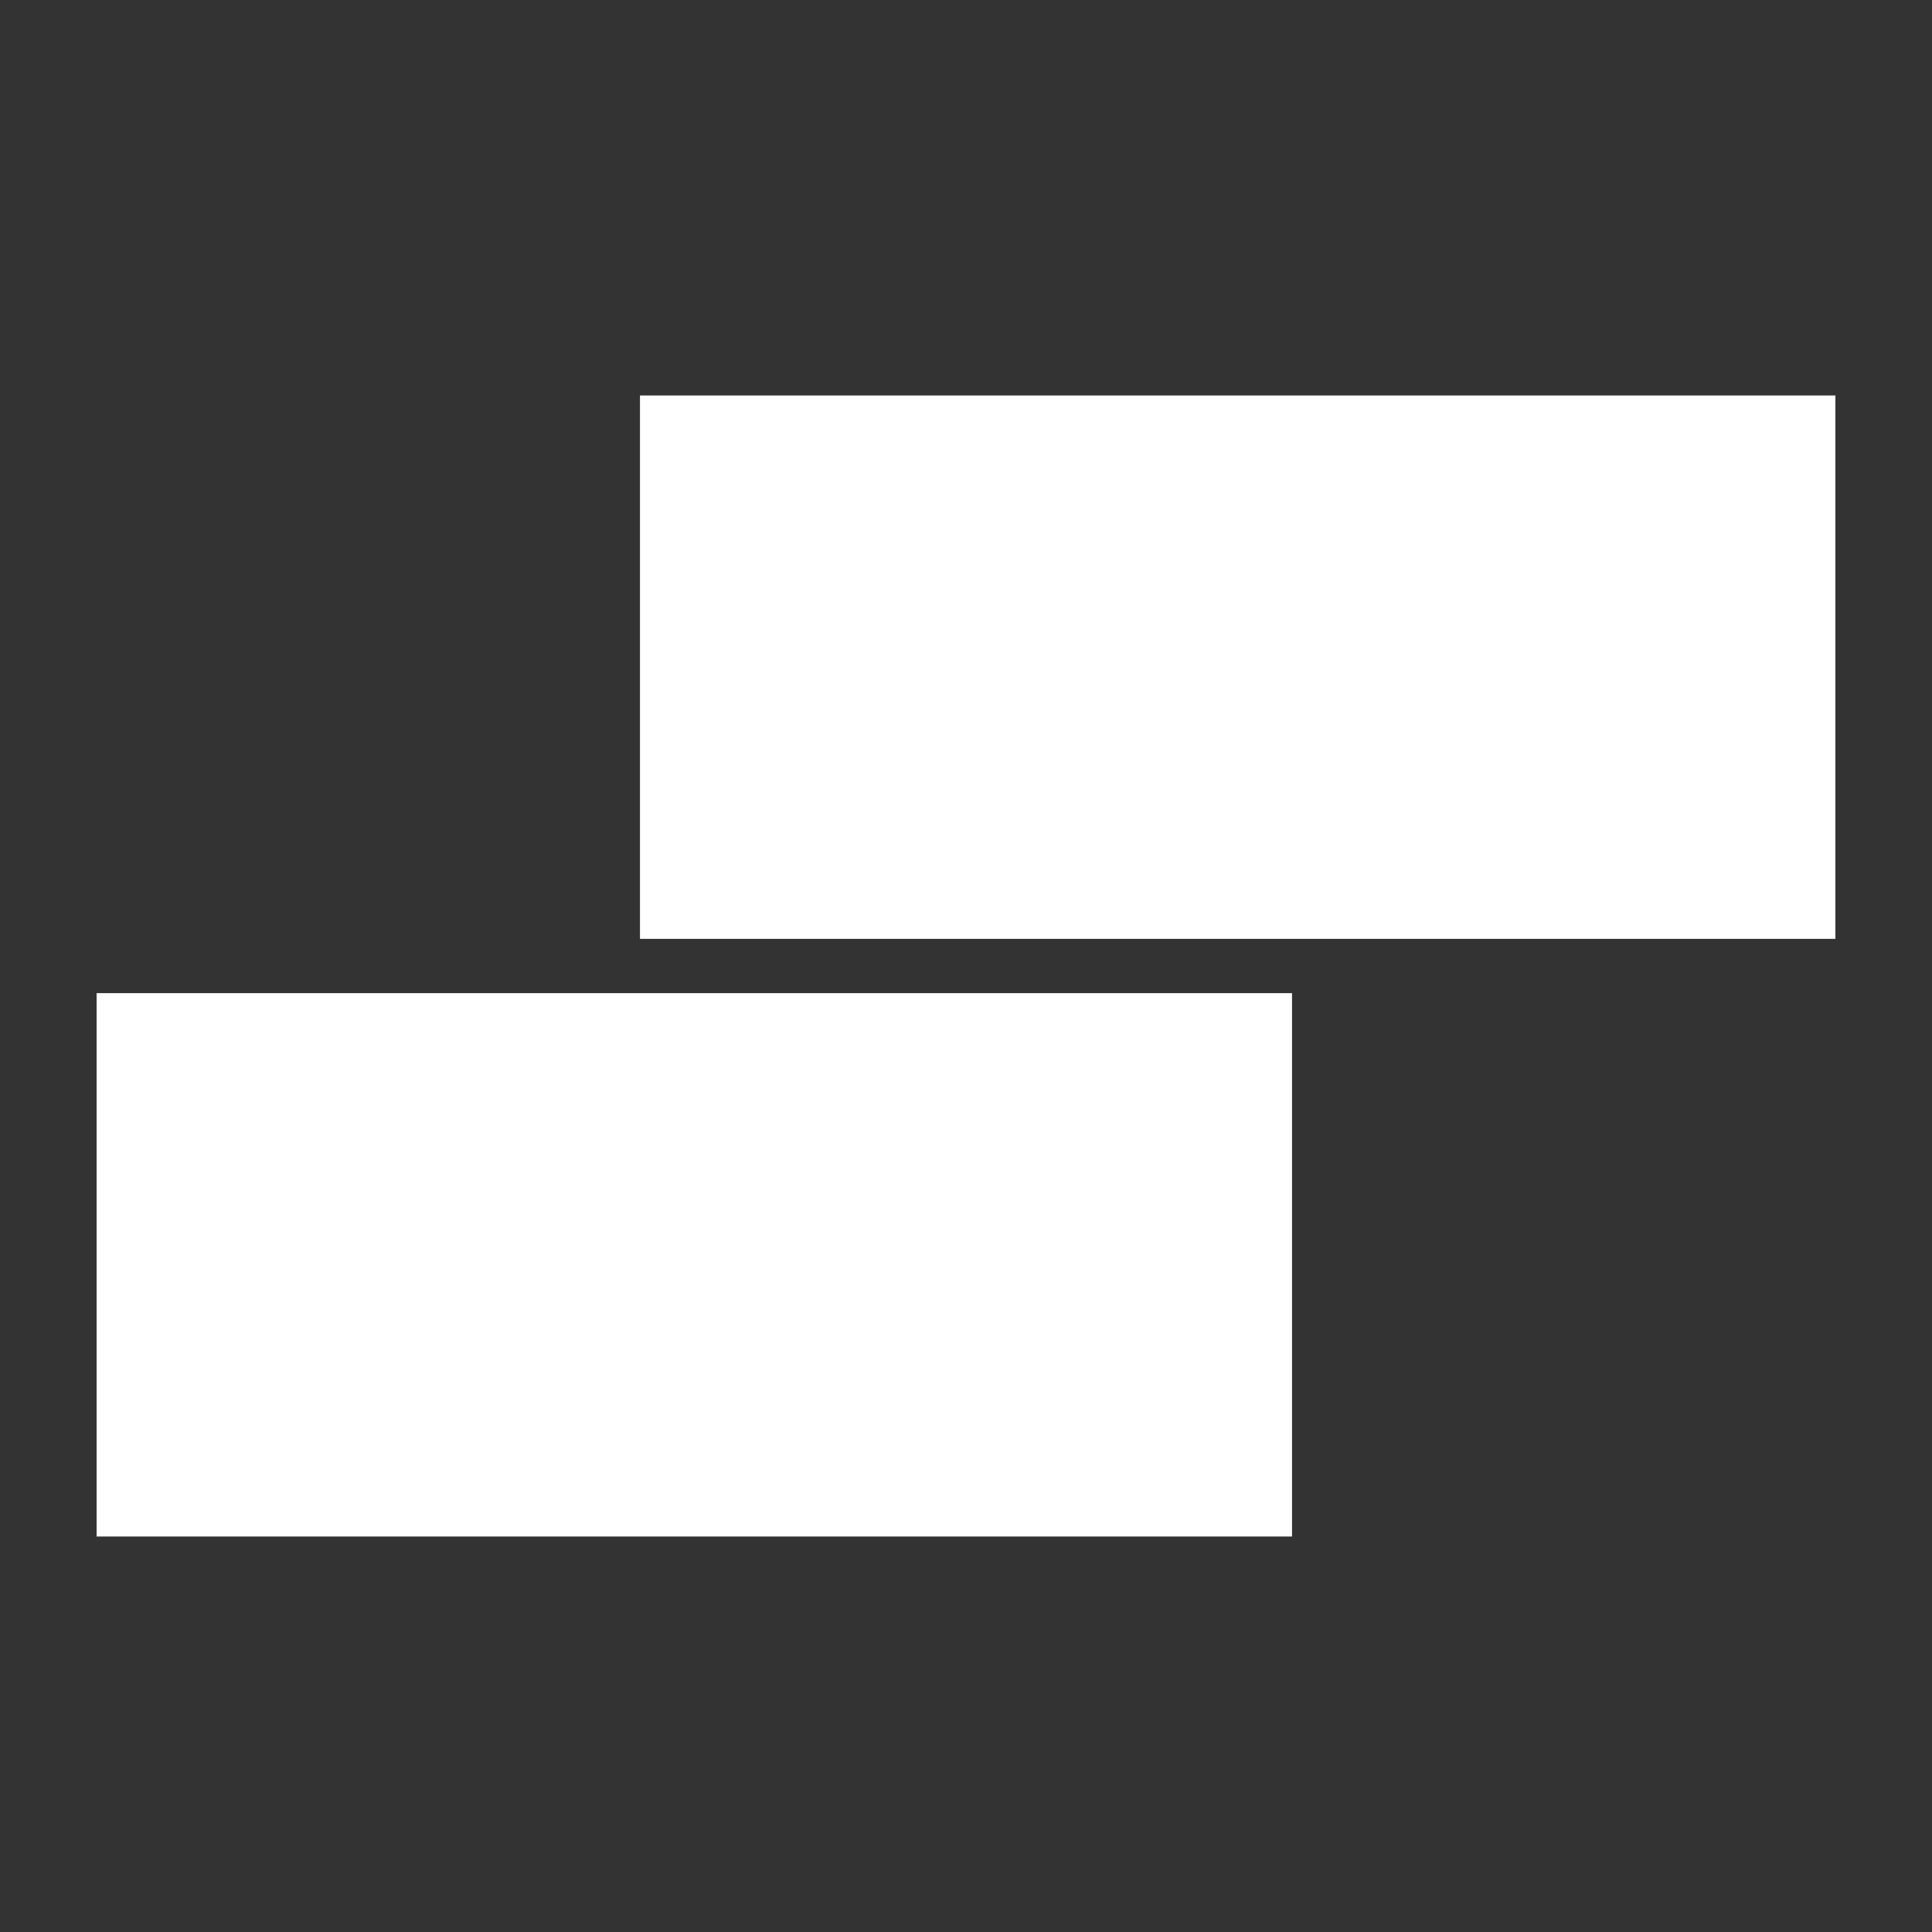 <svg width="40" height="40" viewBox="0 0 40 40" fill="none" xmlns="http://www.w3.org/2000/svg">
<rect x="0" y="0" width="40" height="40" fill="#333333" stroke="none"/>
<rect x="2" y="20.562" width="24.75" height="11.25" fill="white"/>
<rect x="13.25" y="8.188" width="24.75" height="11.25" fill="white"/>
</svg>
